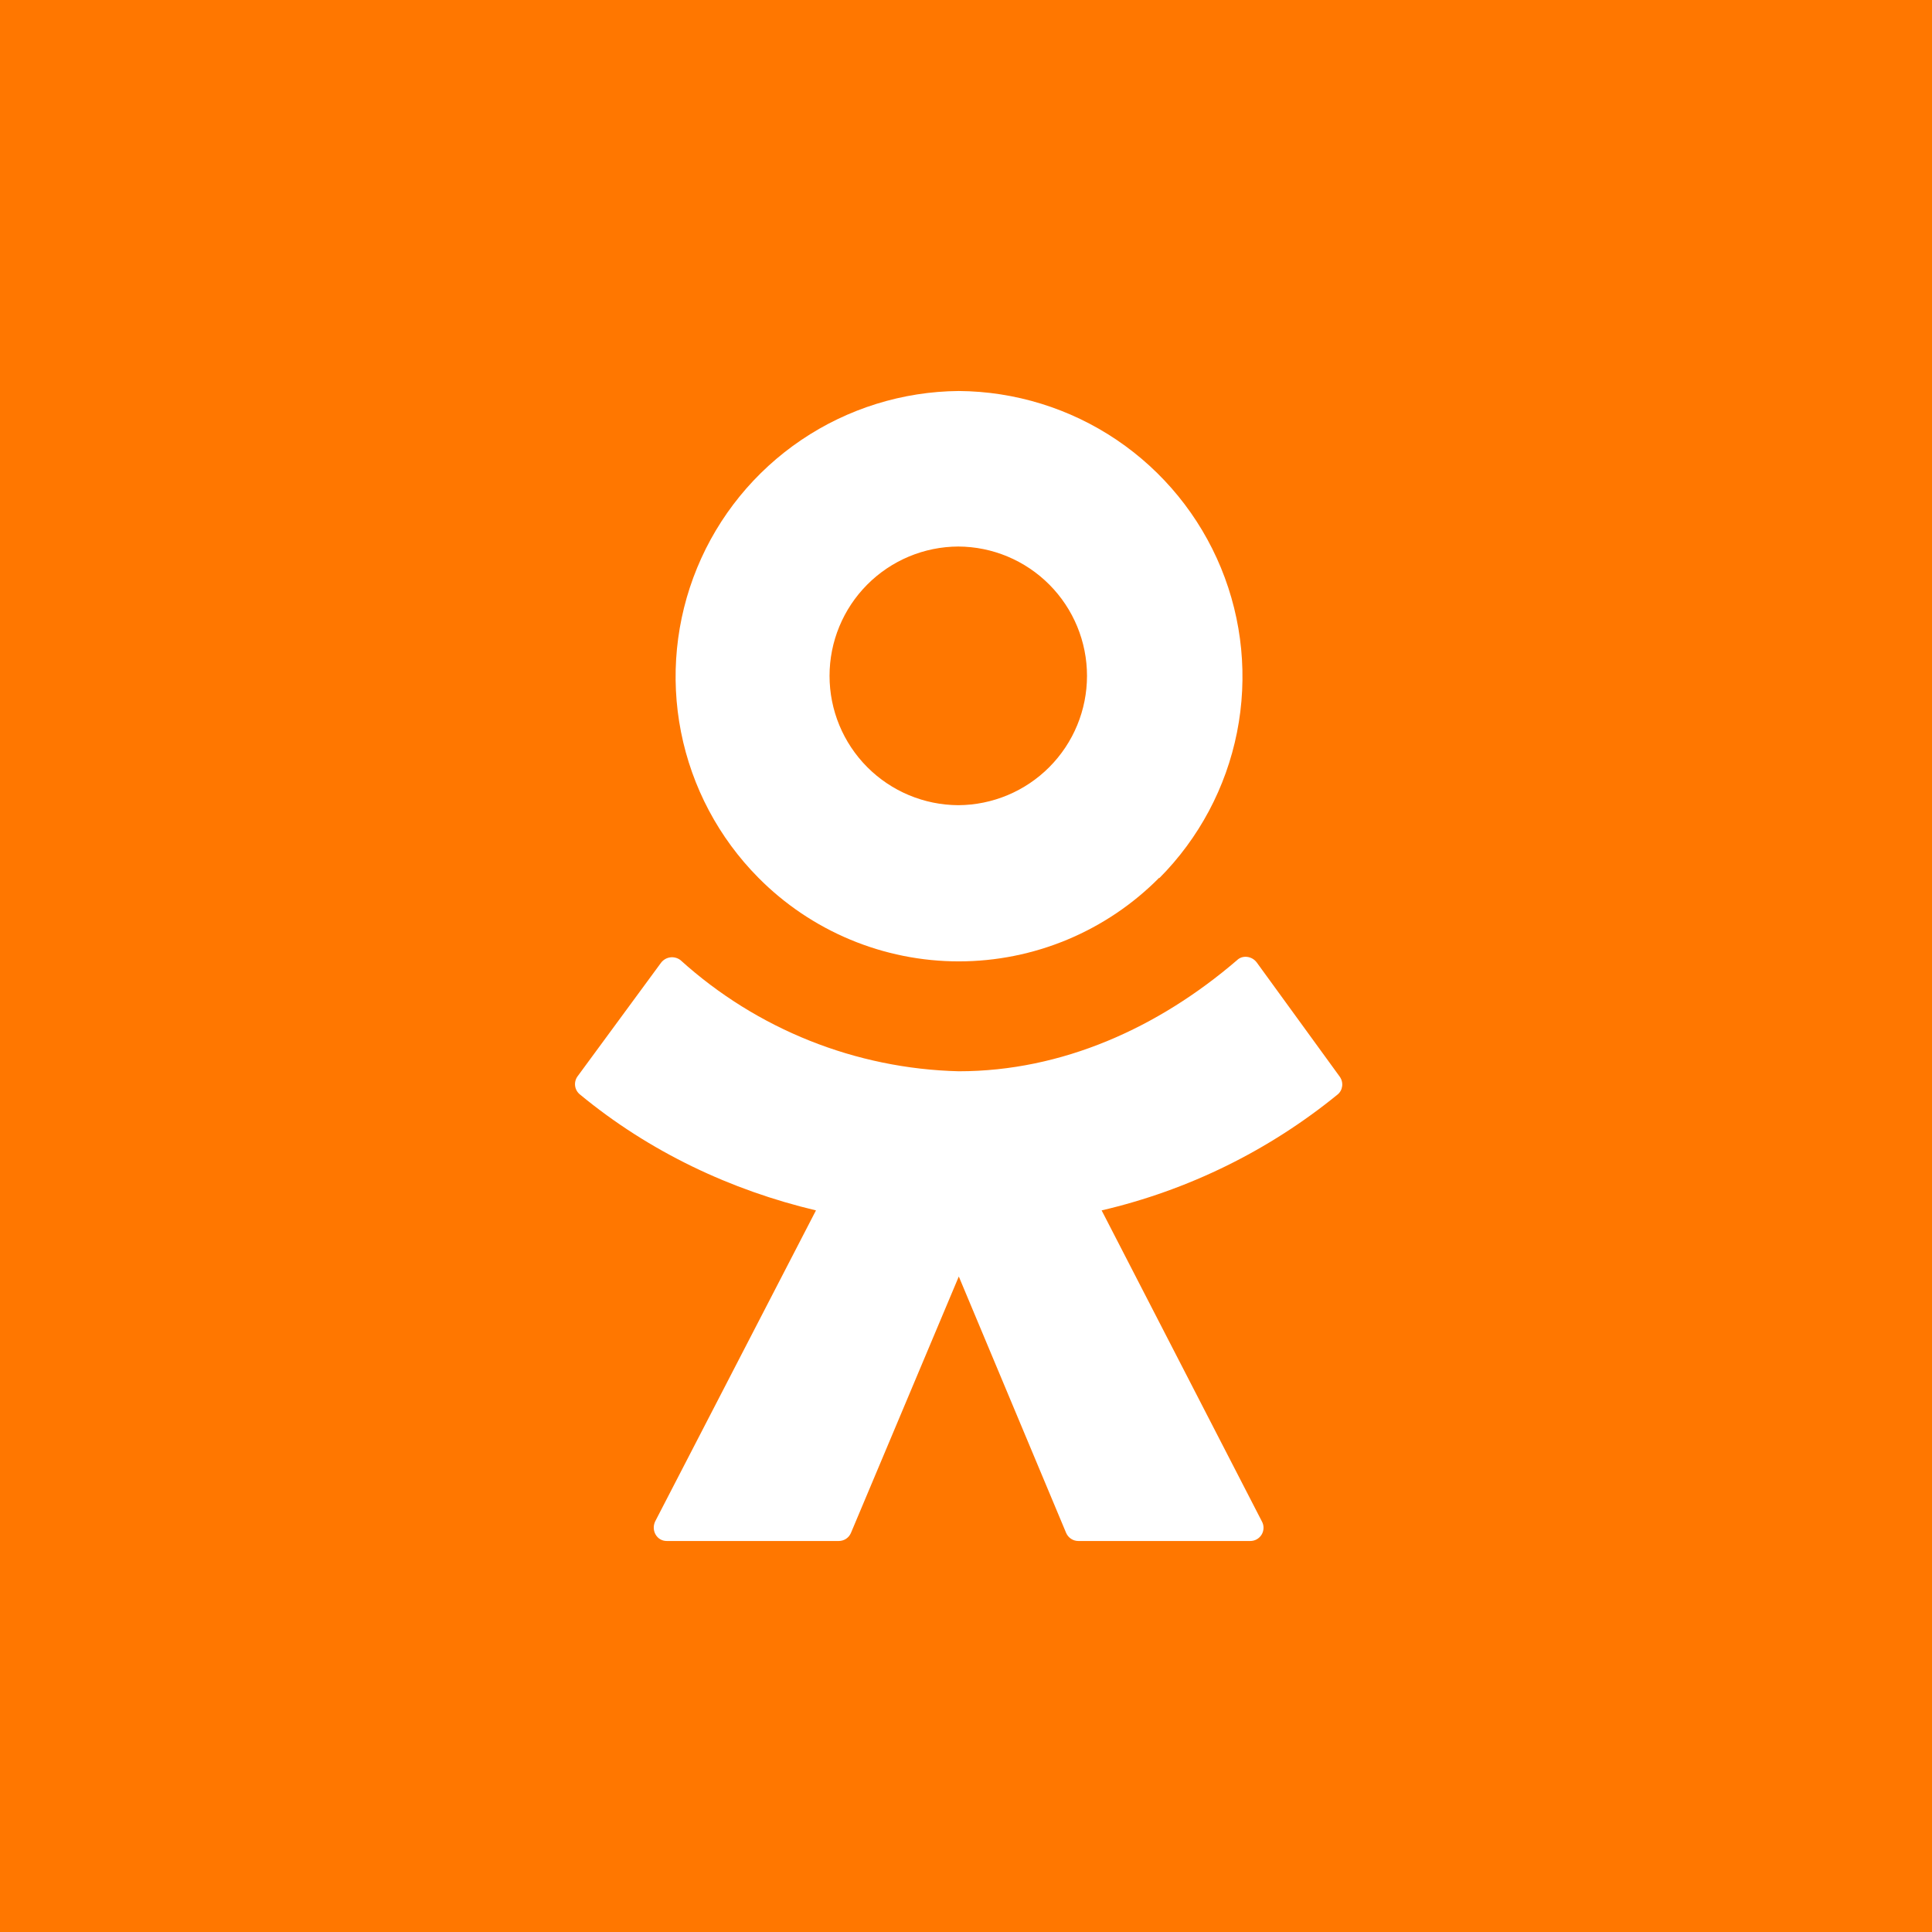<svg width="84" height="84" viewBox="0 0 84 84" fill="none" xmlns="http://www.w3.org/2000/svg">
<rect x="0" y="0" width="84" height="84" fill="#333333" stroke="none"/>
<g clip-path="url(#clip0_129_894)">
<rect width="84" height="84" fill="#FF7700"/>
<path d="M50.404 38.159C49.264 39.312 47.906 40.227 46.41 40.852C44.913 41.477 43.308 41.799 41.687 41.799C40.065 41.799 38.46 41.477 36.964 40.852C35.467 40.227 34.11 39.312 32.97 38.159C31.251 36.424 30.082 34.221 29.609 31.825C29.136 29.429 29.38 26.947 30.31 24.689C31.24 22.43 32.816 20.497 34.839 19.129C36.862 17.762 39.244 17.021 41.686 17C44.133 17.017 46.52 17.756 48.549 19.124C50.577 20.493 52.156 22.43 53.087 24.693C54.018 26.956 54.26 29.443 53.782 31.843C53.305 34.242 52.129 36.448 50.403 38.182L50.404 38.159ZM41.664 23.762C40.177 23.768 38.754 24.364 37.705 25.418C36.656 26.472 36.067 27.898 36.067 29.385C36.067 30.872 36.656 32.298 37.705 33.352C38.754 34.406 40.177 35.001 41.664 35.008C43.151 35.001 44.574 34.406 45.623 33.352C46.672 32.298 47.261 30.872 47.261 29.385C47.261 27.898 46.672 26.472 45.623 25.418C44.574 24.364 43.151 23.768 41.664 23.762ZM54.636 41.839L58.246 46.807C58.43 47.06 58.384 47.405 58.154 47.589C55.163 50.028 51.655 51.751 47.897 52.626L54.865 66.149C54.913 66.237 54.938 66.335 54.936 66.435C54.934 66.535 54.906 66.633 54.855 66.719C54.804 66.805 54.731 66.876 54.645 66.925C54.558 66.975 54.459 67 54.359 67H46.885C46.655 67 46.448 66.862 46.356 66.655L41.687 55.5L36.995 66.655C36.95 66.758 36.876 66.845 36.782 66.907C36.688 66.968 36.578 67 36.466 67H28.991C28.554 67 28.301 66.54 28.485 66.149L35.477 52.626C31.797 51.752 28.255 50.096 25.219 47.589C25.104 47.498 25.027 47.367 25.006 47.221C24.985 47.076 25.02 46.928 25.104 46.807L28.738 41.862C28.786 41.798 28.846 41.744 28.915 41.703C28.983 41.662 29.06 41.636 29.139 41.625C29.219 41.614 29.299 41.619 29.377 41.641C29.454 41.661 29.526 41.698 29.589 41.747C32.913 44.754 37.206 46.467 41.687 46.577C46.172 46.577 50.357 44.691 53.784 41.747C54.014 41.517 54.428 41.563 54.635 41.839L54.636 41.839Z" fill="white"/>
</g>
<defs>
<clipPath id="clip0_129_894">
<rect width="84" height="84" fill="white"/>
</clipPath>
</defs>
</svg>
